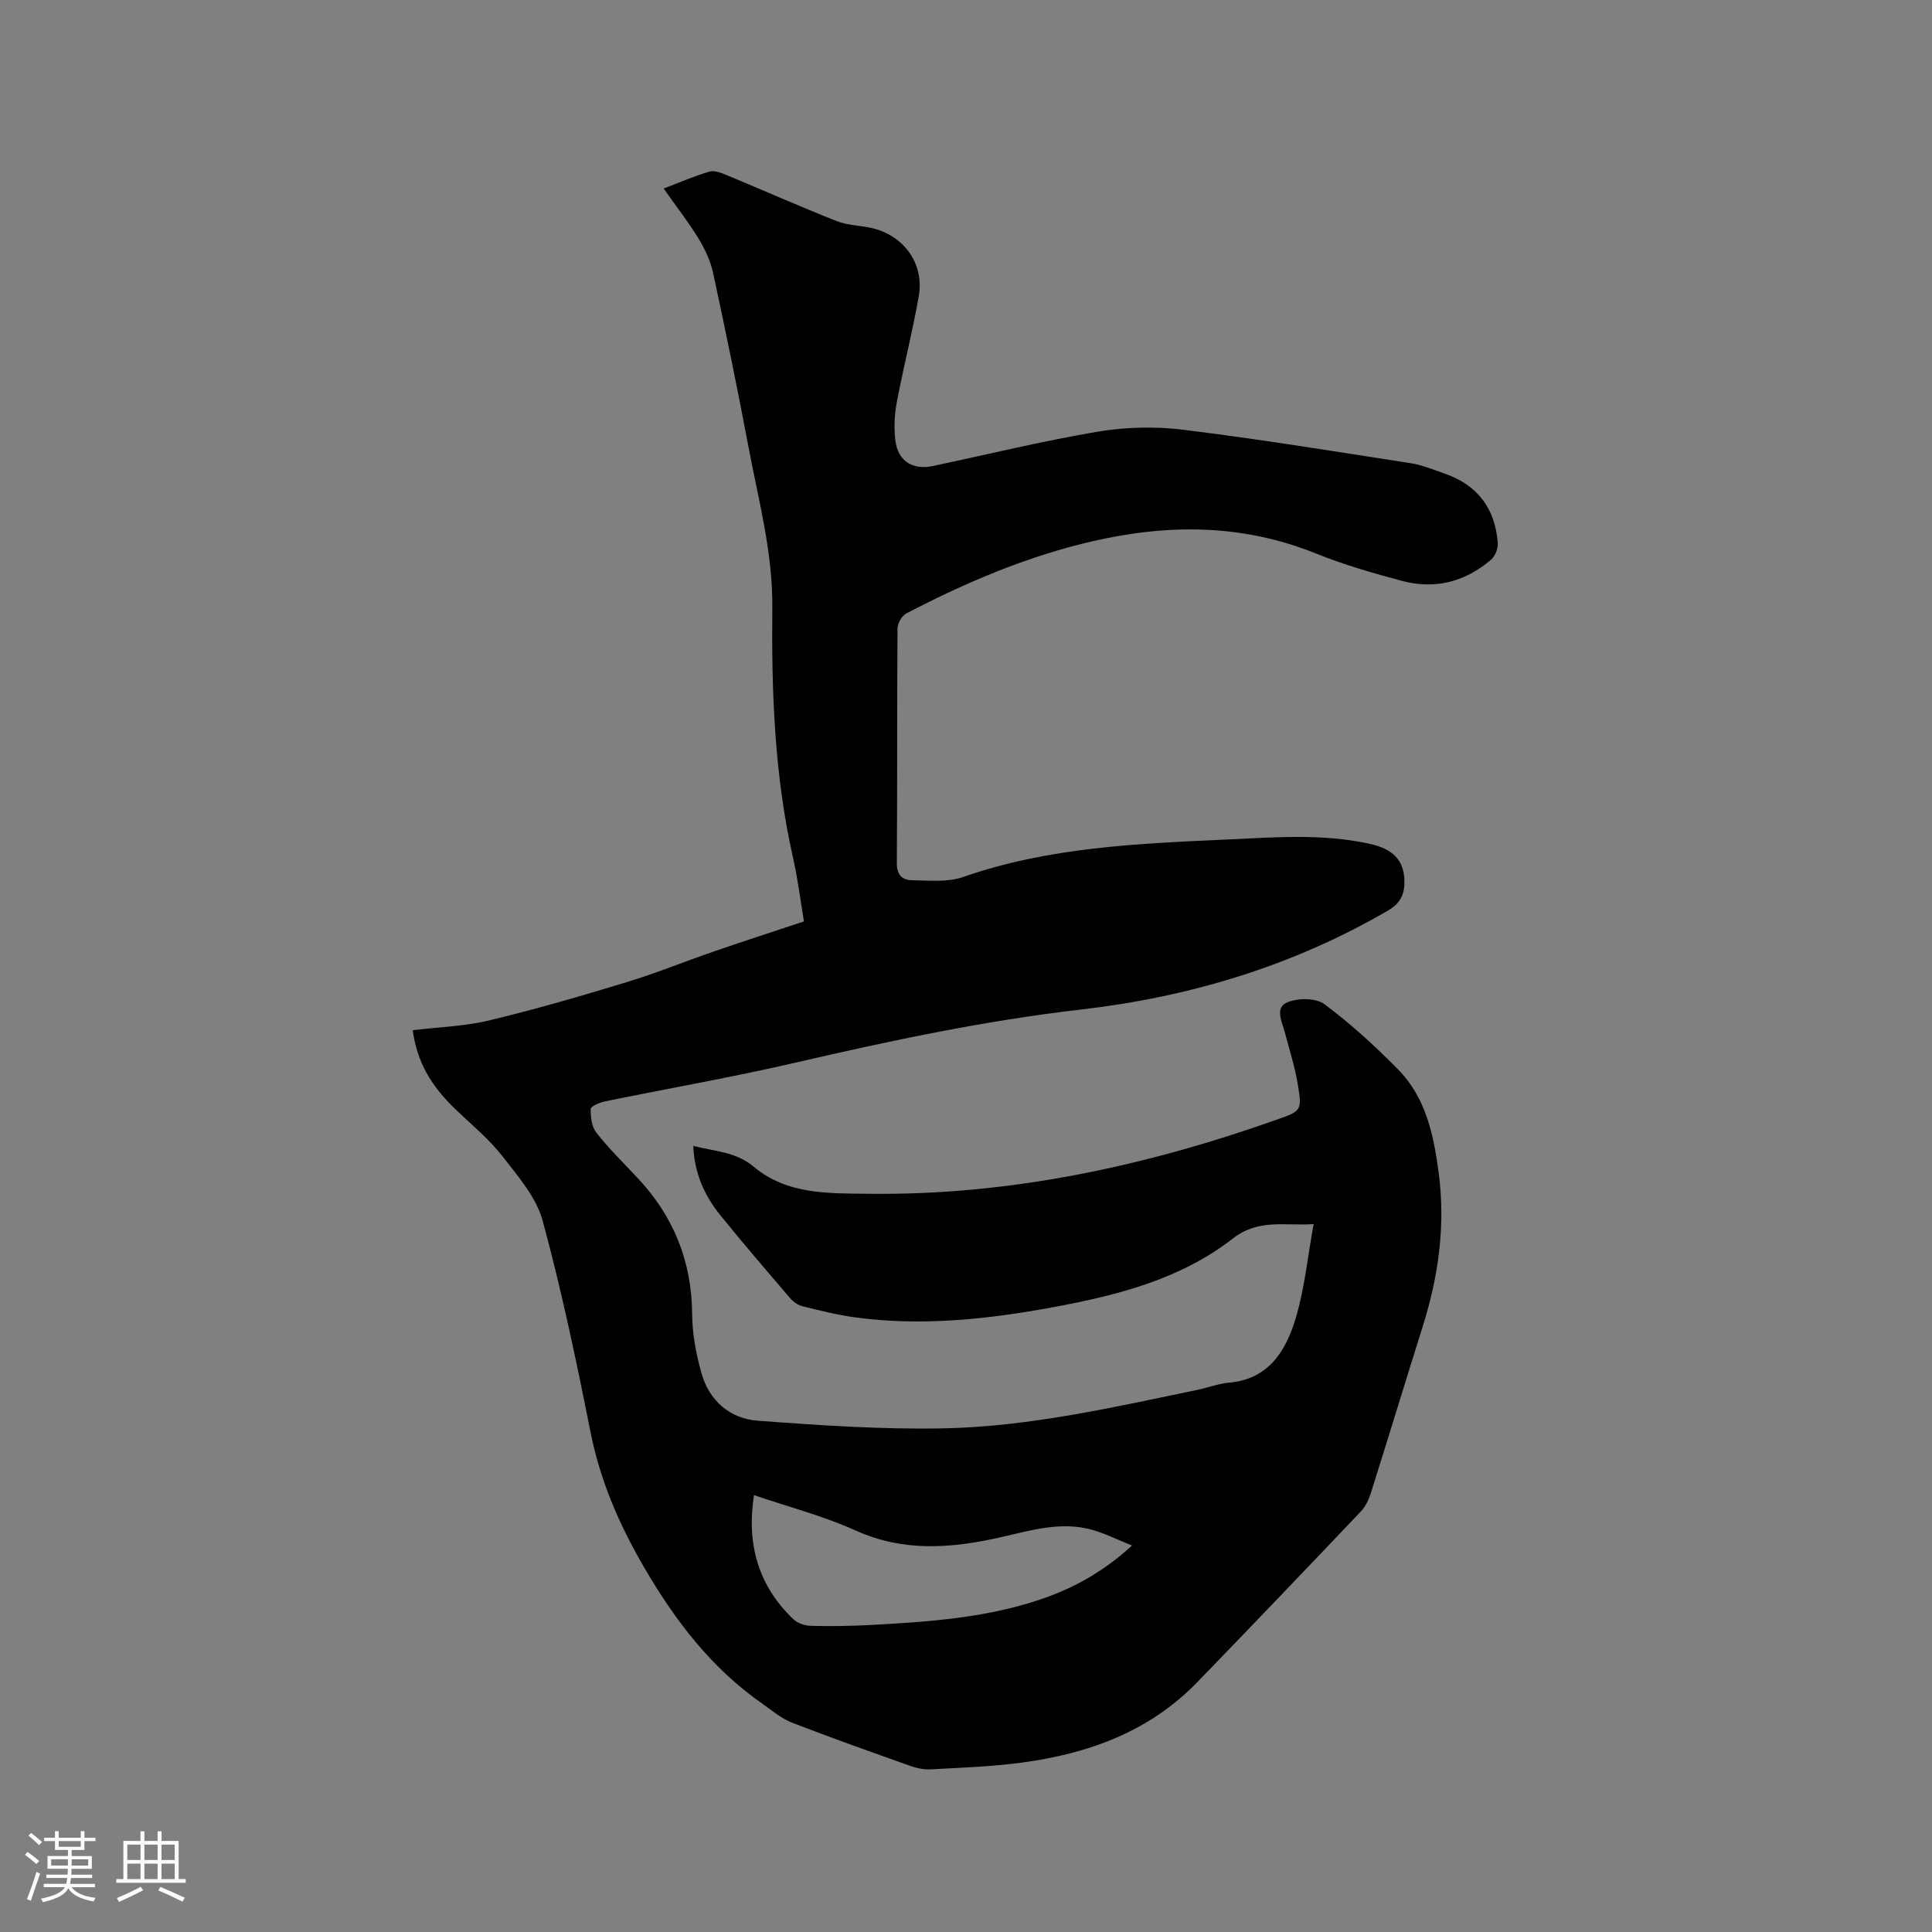 <svg enable-background="new 0 0 400 400" viewBox="0 0 400 400" xmlns="http://www.w3.org/2000/svg"><rect x="0" y="0" width="400" height="400" fill="#808080" stroke="none"/><path d="m143.53 237.24c4.47 1.16 8.81 1.2 12.52 4.32 6.92 5.81 15.53 5.5 23.91 5.6 29.08.34 57-5.66 84.27-15.31 5.2-1.84 5.38-1.83 4.46-7.37-.6-3.63-1.74-7.17-2.68-10.74-.59-2.21-2.14-5.13.53-6.23 2.2-.91 5.91-.92 7.67.4 5.42 4.03 10.47 8.65 15.22 13.47 5.79 5.87 7.4 13.6 8.44 21.48 1.42 10.83-.03 21.32-3.28 31.67-3.62 11.51-7.13 23.06-10.76 34.56-.43 1.37-1.1 2.81-2.07 3.83-11.24 11.83-22.52 23.63-33.88 35.36-9.91 10.23-22.53 14.79-36.26 16.64-6.28.84-12.65 1.06-18.99 1.41-1.42.08-2.95-.29-4.32-.77-8.18-2.91-16.36-5.81-24.45-8.95-2.1-.82-3.92-2.41-5.81-3.72-10.65-7.39-18.22-17.25-24.72-28.43-5.19-8.92-9.09-17.96-11.09-28.06-2.91-14.64-5.98-29.28-9.89-43.67-1.32-4.85-5.09-9.18-8.3-13.31-2.71-3.48-6.19-6.38-9.42-9.44-5.48-5.18-8.25-10.08-9.19-16.69 5.3-.64 10.72-.79 15.88-2.03 9.55-2.29 19-5.05 28.41-7.91 6.17-1.88 12.16-4.33 18.26-6.43 5.99-2.06 12.02-4.01 18.46-6.15-.74-4.4-1.27-8.78-2.24-13.07-3.87-17.08-4.49-34.45-4.31-51.82.11-11.4-2.83-22.23-4.91-33.23-2.28-12.07-4.75-24.11-7.34-36.11-.54-2.49-1.69-4.96-3.03-7.15-2.14-3.49-4.67-6.74-7.22-10.36 3.39-1.29 6.38-2.6 9.49-3.5 1.03-.3 2.44.26 3.55.72 7.61 3.16 15.15 6.5 22.8 9.53 2.22.88 4.78.88 7.15 1.41 6.68 1.49 11 7.35 9.84 14.07-1.28 7.4-3.18 14.69-4.57 22.08-.48 2.56-.6 5.3-.28 7.89.53 4.22 3.56 6.13 7.71 5.26 11.4-2.4 22.73-5.19 34.2-7.12 5.76-.97 11.86-1.11 17.65-.4 15.75 1.94 31.43 4.5 47.12 6.93 2.38.37 4.68 1.33 6.98 2.13 6.85 2.35 10.53 7.25 11.06 14.4.08 1.13-.54 2.72-1.39 3.45-5.34 4.57-11.59 6.21-18.39 4.4-6.03-1.6-12.06-3.35-17.83-5.67-15.15-6.11-30.47-6.18-46.16-2.58-13.64 3.13-26.35 8.55-38.68 14.97-.92.48-1.82 2.03-1.83 3.09-.12 16.22-.02 32.45-.14 48.67-.02 2.44 1.22 3.45 3.09 3.48 3.56.06 7.4.46 10.64-.67 17.8-6.21 36.31-6.92 54.84-7.77 9.84-.45 19.68-1.25 29.44.93 4.61 1.03 6.89 3.29 7.07 7.33.12 2.77-.59 4.83-3.39 6.46-19.74 11.48-41.05 17.9-63.63 20.5-20.02 2.31-39.69 6.51-59.31 11.05-12.99 3-26.15 5.29-39.22 7.97-1.08.22-2.9 1.01-2.91 1.56-.03 1.65.2 3.68 1.16 4.9 2.62 3.32 5.66 6.3 8.56 9.4 7.44 7.93 11.2 17.23 11.28 28.19.03 4.07.82 8.24 1.92 12.17 1.6 5.74 5.89 9.45 11.65 9.88 12.87.96 25.8 1.85 38.68 1.58 17.74-.38 35.06-4.38 52.39-7.97 2.18-.45 4.3-1.29 6.5-1.48 8.29-.72 11.81-6.65 13.83-13.38 1.84-6.12 2.45-12.6 3.7-19.45-6.16.39-11.41-1.16-16.78 3.02-10.85 8.45-24.05 11.77-37.35 14.22-13.49 2.48-27.07 3.93-40.78 2.07-3.66-.5-7.27-1.41-10.86-2.29-.94-.23-1.93-.9-2.57-1.64-4.9-5.71-9.8-11.42-14.54-17.27-3.26-4.06-5.31-8.63-5.56-14.31zm12.57 72.31c-1.56 10.14.87 18.72 8.15 25.69.87.83 2.38 1.34 3.62 1.37 4.02.11 8.05.05 12.06-.16 11.84-.64 23.68-1.4 35.05-5.16 6.97-2.3 13.31-5.73 19.4-11.31-3.18-1.26-5.7-2.54-8.38-3.28-6.4-1.75-12.59.15-18.77 1.56-10.16 2.3-20.09 3.13-30.09-1.39-6.69-3.02-13.91-4.89-21.04-7.32z" fill="#010103"/><g fill="#fcfbfa"><path d="m5.17 384 .55-.58c.85.61 1.65 1.24 2.4 1.87l-.59.64c-.83-.73-1.62-1.38-2.36-1.93m1.22 9.53-.82-.34c.71-1.76 1.37-3.64 1.98-5.63.24.13.5.25.76.36-.6 1.67-1.24 3.54-1.92 5.61m-.5-13.5.57-.54c.56.44 1.31 1.06 2.26 1.87l-.64.64c-.68-.66-1.41-1.32-2.19-1.97m3.25.46h2.24v-1.36h.77v1.36h4.57v-1.36h.76v1.36h2.28v.69h-2.28v1.84h-2.64v1.26h4.18v2.64h-4.21c0 .45-.02.86-.05 1.21h4.32v.69h-4.38c-.04.34-.1.75-.19 1.22h5.15v.69h-4.82c.87 1.19 2.51 1.92 4.93 2.19-.17.31-.3.57-.37.76-2.77-.49-4.52-1.41-5.26-2.76-.56 1.26-2.3 2.23-5.24 2.9-.12-.24-.26-.48-.43-.72 2.73-.55 4.38-1.34 4.96-2.38h-4.38v-.69h4.65c.1-.38.17-.79.21-1.22h-4.32v-.69h4.4c.03-.34.05-.75.05-1.21h-4.2v-2.64h4.23v-1.26h-2.69v-1.84h-2.24zm1.46 4.46v1.29h3.45c.01-.4.02-.57.01-.53v-.32-.45h-3.46zm1.55-2.59h4.57v-1.19h-4.57zm6.11 2.59h-3.42v.77c-.01.19-.01.37-.02.53h3.44z"/><path d="m32.63 379.16h.82v1.98h3.54v7.89h1.46v.78h-14.37v-.78h1.46v-7.89h3.54v-1.98h.82v1.98h2.73zm-3.49 11.48.5.73c-1.61.82-3.28 1.63-5 2.41-.13-.27-.28-.55-.44-.82 1.75-.72 3.4-1.49 4.94-2.32m-2.78-5.55h2.73v-3.18h-2.73zm0 3.95h2.73v-3.2h-2.73zm3.54-3.95h2.73v-3.18h-2.73zm0 3.95h2.73v-3.2h-2.73zm7.89 4.68c-1.84-.92-3.51-1.7-5.02-2.32l.45-.73c1.89.8 3.57 1.55 5.04 2.23zm-1.62-11.81h-2.73v3.18h2.73zm-2.73 7.13h2.73v-3.2h-2.73z"/></g></svg>